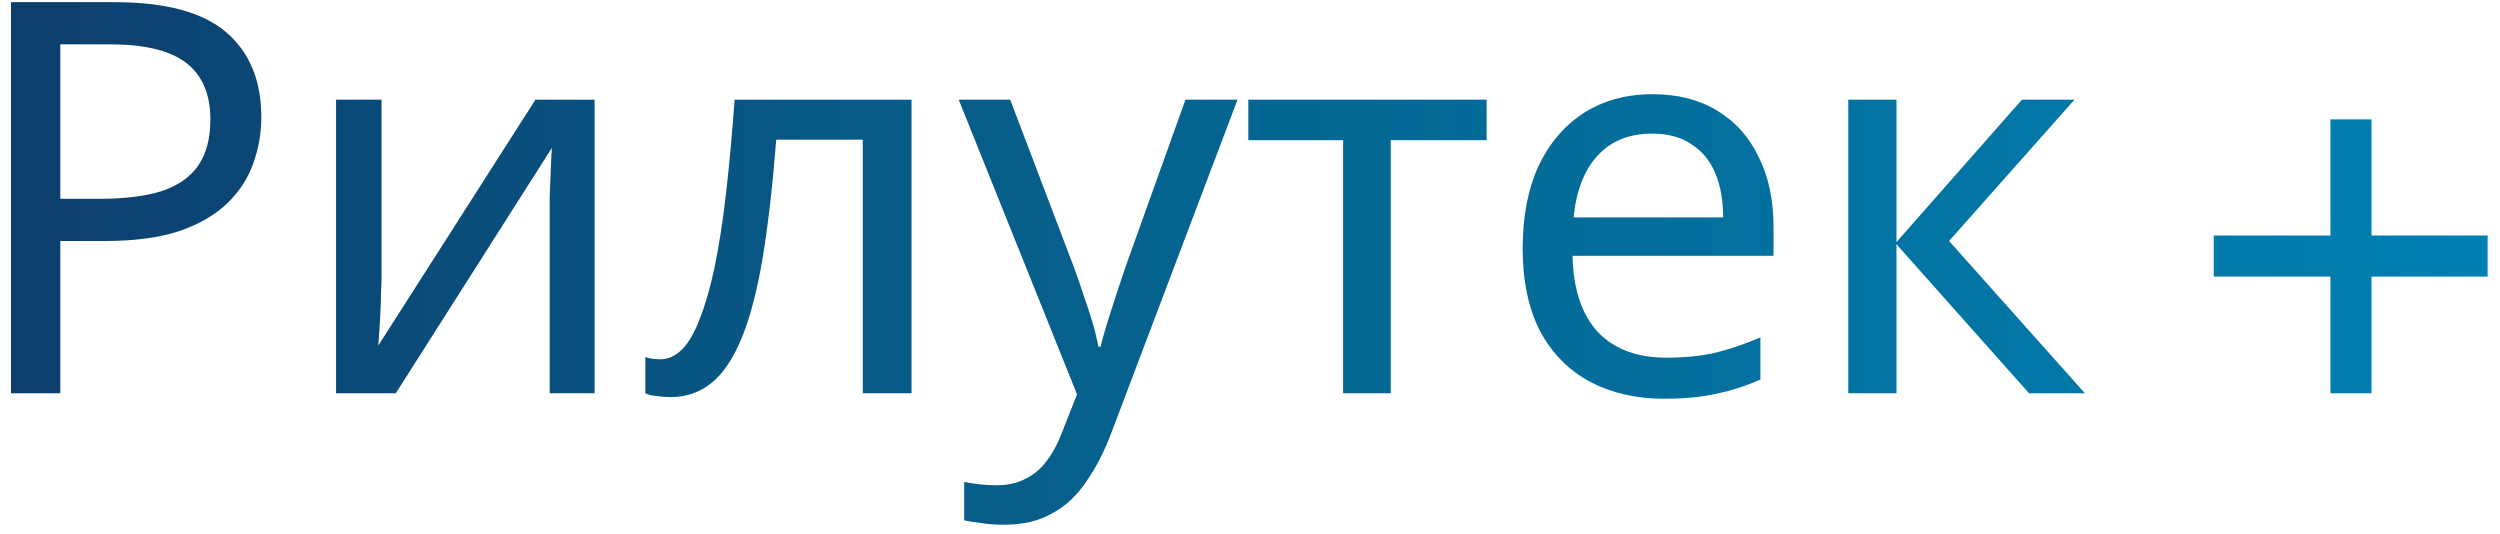 <?xml version="1.0" encoding="UTF-8"?>
<svg xmlns="http://www.w3.org/2000/svg" width="178" height="38" viewBox="0 0 178 38" fill="none">
  <path d="M8.154 0.154C11.794 0.154 14.446 0.869 16.11 2.299C17.774 3.729 18.606 5.744 18.606 8.344C18.606 9.488 18.411 10.593 18.021 11.659C17.657 12.699 17.046 13.635 16.188 14.467C15.33 15.299 14.186 15.962 12.756 16.456C11.326 16.924 9.571 17.158 7.491 17.158H4.293V28H0.783V0.154H8.154ZM7.842 3.157H4.293V14.155H7.101C8.869 14.155 10.338 13.973 11.508 13.609C12.678 13.219 13.549 12.608 14.121 11.776C14.693 10.944 14.979 9.852 14.979 8.5C14.979 6.706 14.407 5.367 13.263 4.483C12.119 3.599 10.312 3.157 7.842 3.157Z" fill="url(#paint0_linear_207_2)"></path>
  <path d="M27.165 19.849C27.165 20.083 27.152 20.421 27.126 20.863C27.126 21.279 27.113 21.734 27.087 22.228C27.061 22.696 27.035 23.151 27.009 23.593C26.983 24.009 26.957 24.347 26.931 24.607L38.124 7.096H42.336V28H39.138V15.676C39.138 15.26 39.138 14.714 39.138 14.038C39.164 13.362 39.19 12.699 39.216 12.049C39.242 11.373 39.268 10.866 39.294 10.528L28.179 28H23.928V7.096H27.165V19.849Z" fill="url(#paint1_linear_207_2)"></path>
  <path d="M64.901 28H61.43V9.943H55.268C55.008 13.245 54.683 16.066 54.293 18.406C53.903 20.72 53.409 22.605 52.811 24.061C52.213 25.517 51.498 26.583 50.666 27.259C49.834 27.935 48.859 28.273 47.741 28.273C47.403 28.273 47.065 28.247 46.727 28.195C46.415 28.169 46.155 28.104 45.947 28V25.426C46.103 25.478 46.272 25.517 46.454 25.543C46.636 25.569 46.818 25.582 47 25.582C47.572 25.582 48.092 25.348 48.56 24.88C49.028 24.412 49.444 23.697 49.808 22.735C50.198 21.773 50.549 20.564 50.861 19.108C51.173 17.626 51.446 15.884 51.68 13.882C51.914 11.88 52.122 9.618 52.304 7.096H64.901V28Z" fill="url(#paint2_linear_207_2)"></path>
  <path d="M68.26 7.096H71.926L76.45 18.991C76.71 19.693 76.944 20.369 77.152 21.019C77.386 21.669 77.594 22.306 77.776 22.93C77.958 23.528 78.101 24.113 78.205 24.685H78.361C78.517 24.035 78.764 23.19 79.102 22.15C79.44 21.084 79.791 20.018 80.155 18.952L84.406 7.096H88.111L79.102 30.886C78.608 32.186 78.023 33.317 77.347 34.279C76.697 35.267 75.891 36.021 74.929 36.541C73.993 37.087 72.849 37.36 71.497 37.36C70.873 37.36 70.327 37.321 69.859 37.243C69.391 37.191 68.988 37.126 68.65 37.048V34.318C68.936 34.37 69.274 34.422 69.664 34.474C70.08 34.526 70.509 34.552 70.951 34.552C71.757 34.552 72.446 34.396 73.018 34.084C73.616 33.798 74.123 33.369 74.539 32.797C74.955 32.251 75.306 31.601 75.592 30.847L76.684 28.078L68.26 7.096Z" fill="url(#paint3_linear_207_2)"></path>
  <path d="M105.847 9.982H99.022V28H95.629V9.982H88.882V7.096H105.847V9.982Z" fill="url(#paint4_linear_207_2)"></path>
  <path d="M117.657 6.706C119.451 6.706 120.985 7.096 122.259 7.876C123.559 8.656 124.547 9.761 125.223 11.191C125.925 12.595 126.276 14.246 126.276 16.144V18.211H111.963C112.015 20.577 112.613 22.384 113.757 23.632C114.927 24.854 116.552 25.465 118.632 25.465C119.958 25.465 121.128 25.348 122.142 25.114C123.182 24.854 124.248 24.49 125.34 24.022V27.025C124.274 27.493 123.221 27.831 122.181 28.039C121.141 28.273 119.906 28.39 118.476 28.39C116.5 28.39 114.745 27.987 113.211 27.181C111.703 26.375 110.52 25.179 109.662 23.593C108.83 21.981 108.414 20.018 108.414 17.704C108.414 15.416 108.791 13.453 109.545 11.815C110.325 10.177 111.404 8.916 112.782 8.032C114.186 7.148 115.811 6.706 117.657 6.706ZM117.618 9.514C115.98 9.514 114.68 10.047 113.718 11.113C112.782 12.153 112.223 13.609 112.041 15.481H122.688C122.688 14.285 122.506 13.245 122.142 12.361C121.778 11.477 121.219 10.788 120.465 10.294C119.737 9.774 118.788 9.514 117.618 9.514Z" fill="url(#paint5_linear_207_2)"></path>
  <path d="M143.96 7.096H147.704L138.773 17.158L148.445 28H144.467L135.029 17.392V28H131.597V7.096H135.029V17.236L143.96 7.096Z" fill="url(#paint6_linear_207_2)"></path>
  <path d="M165.926 28V19.693H157.619V16.768H165.926V8.5H168.851V16.768H177.119V19.693H168.851V28H165.926Z" fill="url(#paint7_linear_207_2)"></path>
  <defs>
    <linearGradient id="paint0_linear_207_2" x1="-5.309" y1="17.483" x2="179.327" y2="17.483" gradientUnits="userSpaceOnUse">
      <stop stop-color="#0D3C6B"></stop>
      <stop offset="0.531" stop-color="#046793"></stop>
      <stop offset="1" stop-color="#0080B3"></stop>
    </linearGradient>
    <linearGradient id="paint1_linear_207_2" x1="-5.309" y1="17.483" x2="179.327" y2="17.483" gradientUnits="userSpaceOnUse">
      <stop stop-color="#0D3C6B"></stop>
      <stop offset="0.531" stop-color="#046793"></stop>
      <stop offset="1" stop-color="#0080B3"></stop>
    </linearGradient>
    <linearGradient id="paint2_linear_207_2" x1="-5.309" y1="17.483" x2="179.327" y2="17.483" gradientUnits="userSpaceOnUse">
      <stop stop-color="#0D3C6B"></stop>
      <stop offset="0.531" stop-color="#046793"></stop>
      <stop offset="1" stop-color="#0080B3"></stop>
    </linearGradient>
    <linearGradient id="paint3_linear_207_2" x1="-5.309" y1="17.483" x2="179.327" y2="17.483" gradientUnits="userSpaceOnUse">
      <stop stop-color="#0D3C6B"></stop>
      <stop offset="0.531" stop-color="#046793"></stop>
      <stop offset="1" stop-color="#0080B3"></stop>
    </linearGradient>
    <linearGradient id="paint4_linear_207_2" x1="-5.309" y1="17.483" x2="179.327" y2="17.483" gradientUnits="userSpaceOnUse">
      <stop stop-color="#0D3C6B"></stop>
      <stop offset="0.531" stop-color="#046793"></stop>
      <stop offset="1" stop-color="#0080B3"></stop>
    </linearGradient>
    <linearGradient id="paint5_linear_207_2" x1="-5.309" y1="17.483" x2="179.327" y2="17.483" gradientUnits="userSpaceOnUse">
      <stop stop-color="#0D3C6B"></stop>
      <stop offset="0.531" stop-color="#046793"></stop>
      <stop offset="1" stop-color="#0080B3"></stop>
    </linearGradient>
    <linearGradient id="paint6_linear_207_2" x1="-5.309" y1="17.483" x2="179.327" y2="17.483" gradientUnits="userSpaceOnUse">
      <stop stop-color="#0D3C6B"></stop>
      <stop offset="0.531" stop-color="#046793"></stop>
      <stop offset="1" stop-color="#0080B3"></stop>
    </linearGradient>
    <linearGradient id="paint7_linear_207_2" x1="-5.309" y1="17.483" x2="179.327" y2="17.483" gradientUnits="userSpaceOnUse">
      <stop stop-color="#0D3C6B"></stop>
      <stop offset="0.531" stop-color="#046793"></stop>
      <stop offset="1" stop-color="#0080B3"></stop>
    </linearGradient>
  </defs>
</svg>

